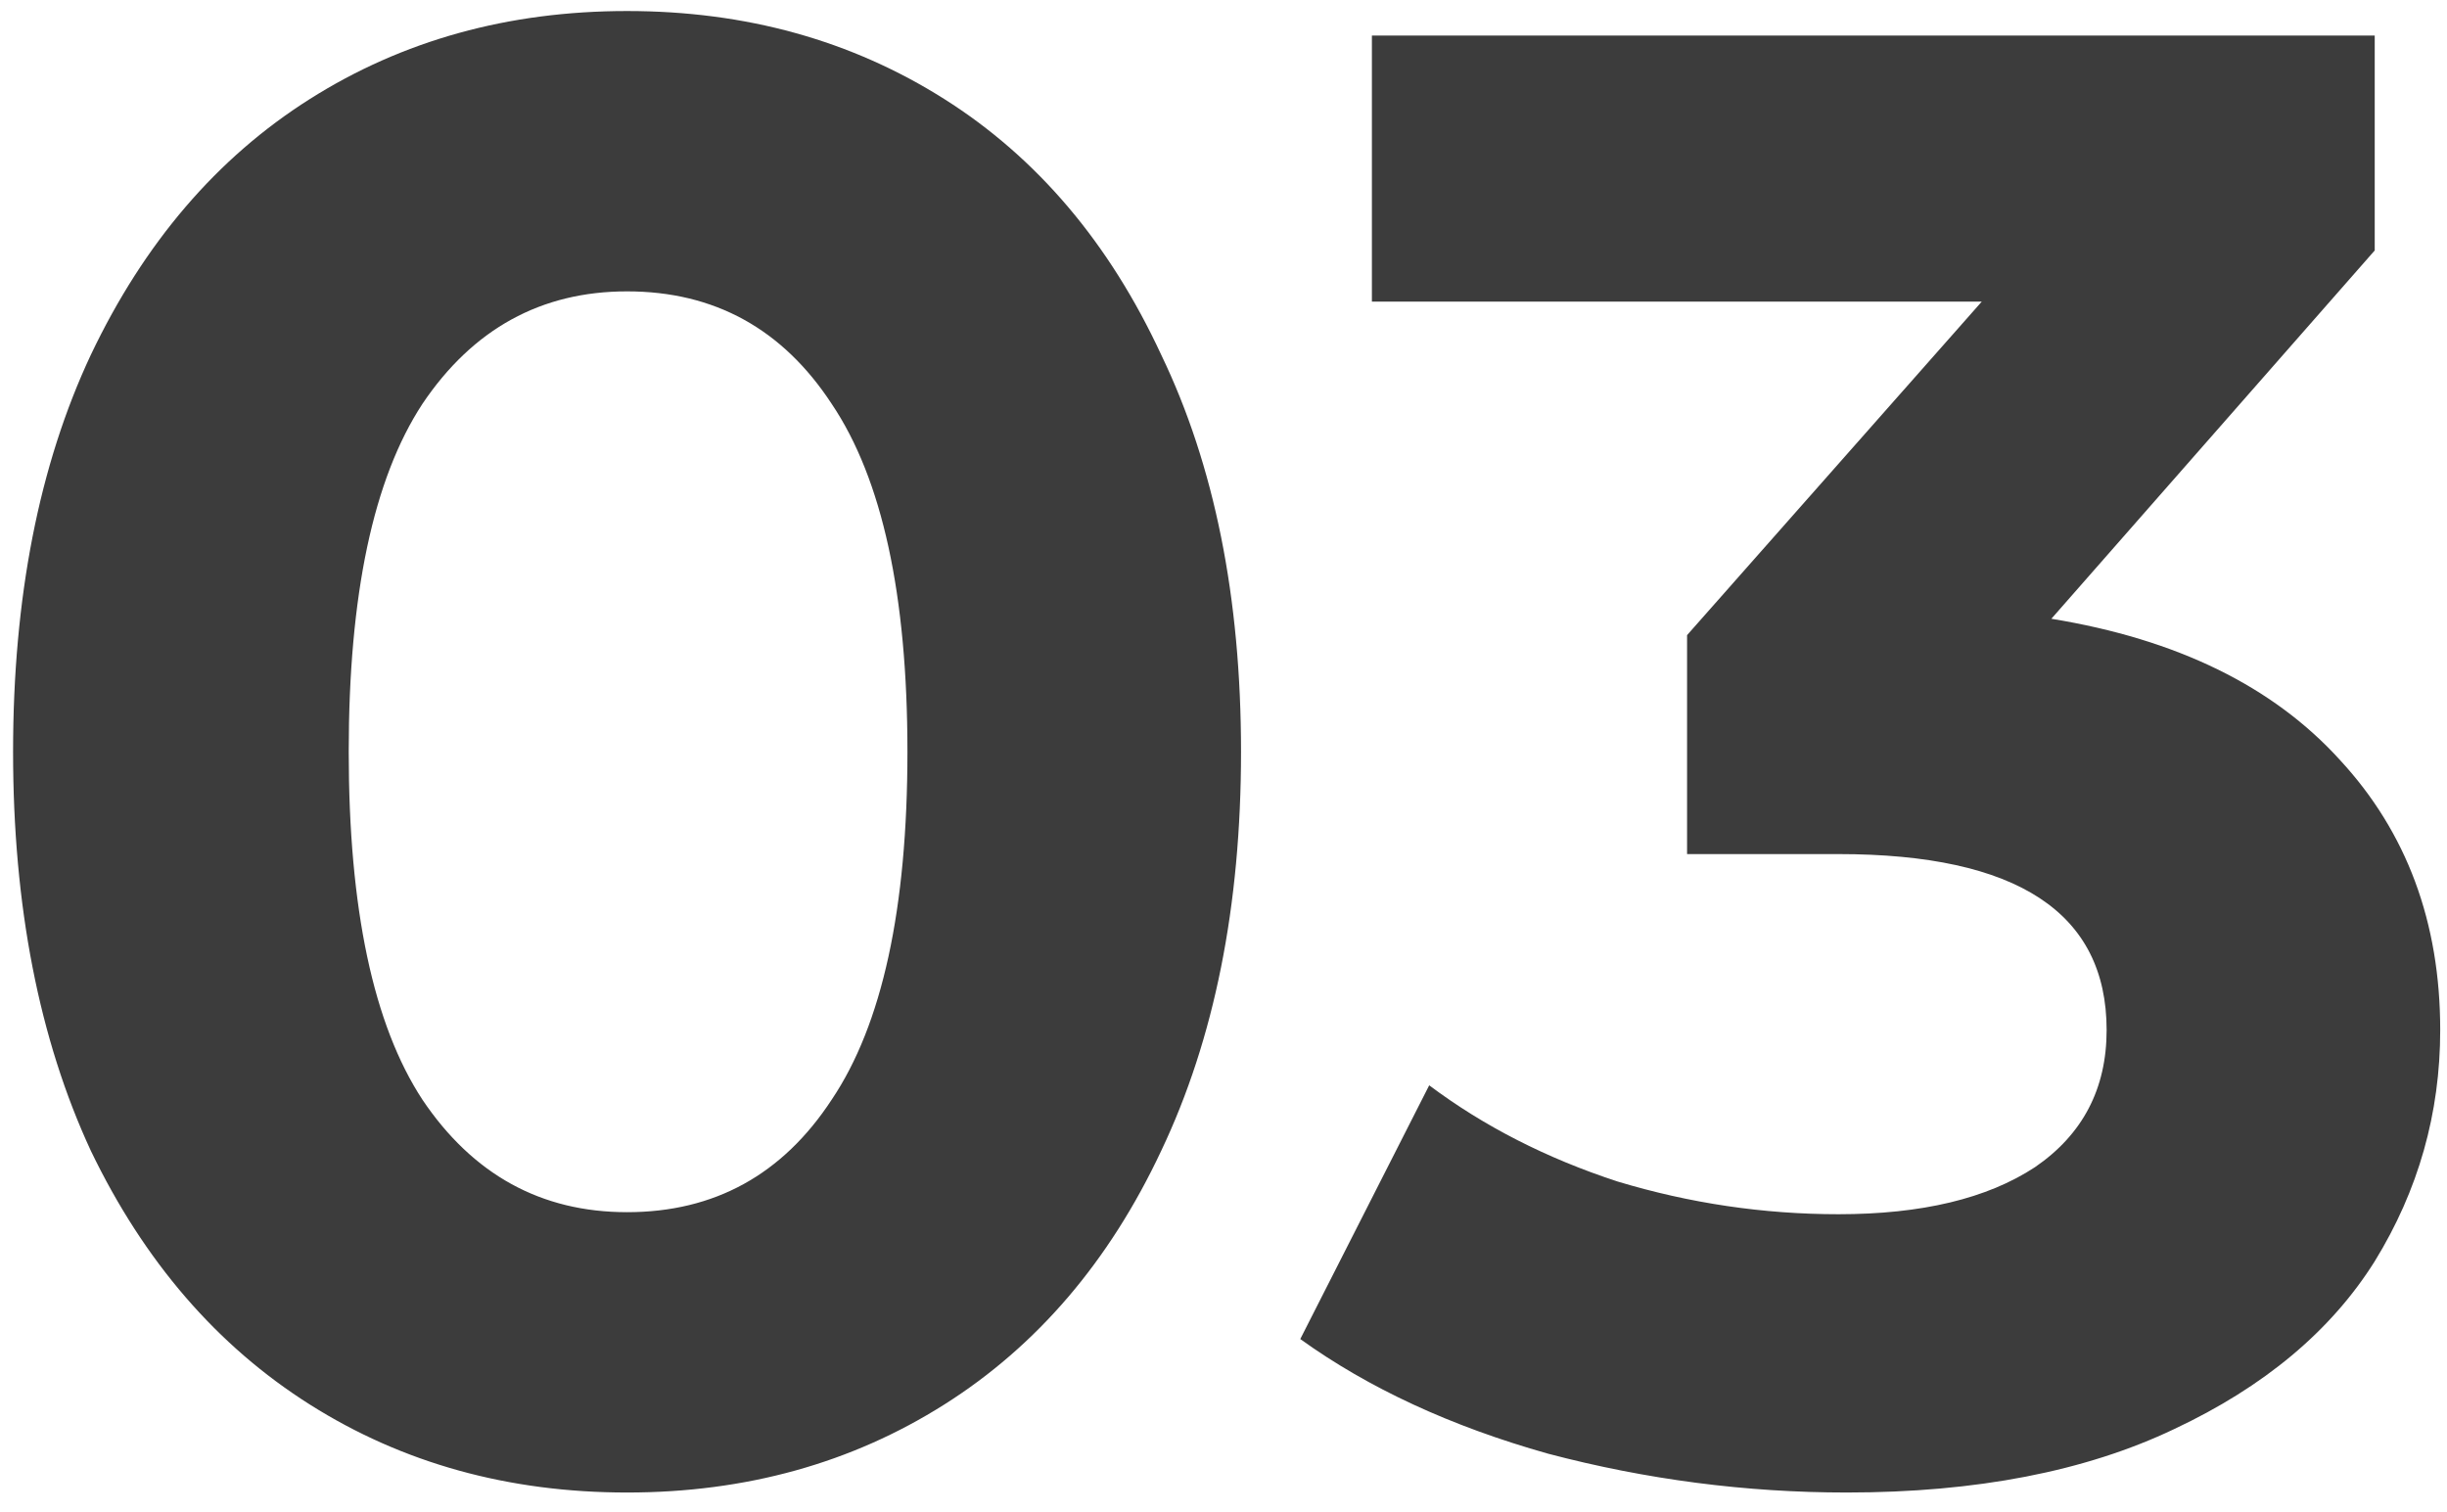 <?xml version="1.0" encoding="UTF-8"?> <svg xmlns="http://www.w3.org/2000/svg" width="110" height="68" viewBox="0 0 110 68" fill="none"> <path d="M28.188 67.104C22.852 67.104 18.099 65.785 13.928 63.148C9.757 60.511 6.476 56.708 4.084 51.74C1.753 46.711 0.588 40.731 0.588 33.8C0.588 26.869 1.753 20.92 4.084 15.952C6.476 10.923 9.757 7.089 13.928 4.452C18.099 1.815 22.852 0.496 28.188 0.496C33.524 0.496 38.277 1.815 42.448 4.452C46.619 7.089 49.869 10.923 52.2 15.952C54.592 20.92 55.788 26.869 55.788 33.8C55.788 40.731 54.592 46.711 52.2 51.74C49.869 56.708 46.619 60.511 42.448 63.148C38.277 65.785 33.524 67.104 28.188 67.104ZM28.188 54.5C32.113 54.5 35.18 52.813 37.388 49.44C39.657 46.067 40.792 40.853 40.792 33.8C40.792 26.747 39.657 21.533 37.388 18.16C35.18 14.787 32.113 13.1 28.188 13.1C24.324 13.1 21.257 14.787 18.988 18.16C16.78 21.533 15.676 26.747 15.676 33.8C15.676 40.853 16.78 46.067 18.988 49.44C21.257 52.813 24.324 54.5 28.188 54.5ZM92.215 27.82C97.858 28.74 102.182 30.856 105.187 34.168C108.192 37.419 109.695 41.467 109.695 46.312C109.695 50.053 108.714 53.519 106.751 56.708C104.788 59.836 101.783 62.351 97.735 64.252C93.748 66.153 88.842 67.104 83.015 67.104C78.476 67.104 73.999 66.521 69.583 65.356C65.228 64.129 61.518 62.412 58.451 60.204L64.247 48.796C66.7 50.636 69.522 52.077 72.711 53.12C75.962 54.101 79.274 54.592 82.647 54.592C86.388 54.592 89.332 53.887 91.479 52.476C93.626 51.004 94.699 48.949 94.699 46.312C94.699 41.037 90.682 38.4 82.647 38.4H75.839V28.556L89.087 13.56H61.671V1.6H106.751V11.26L92.215 27.82Z" fill="#3C3C3C"></path> </svg> 